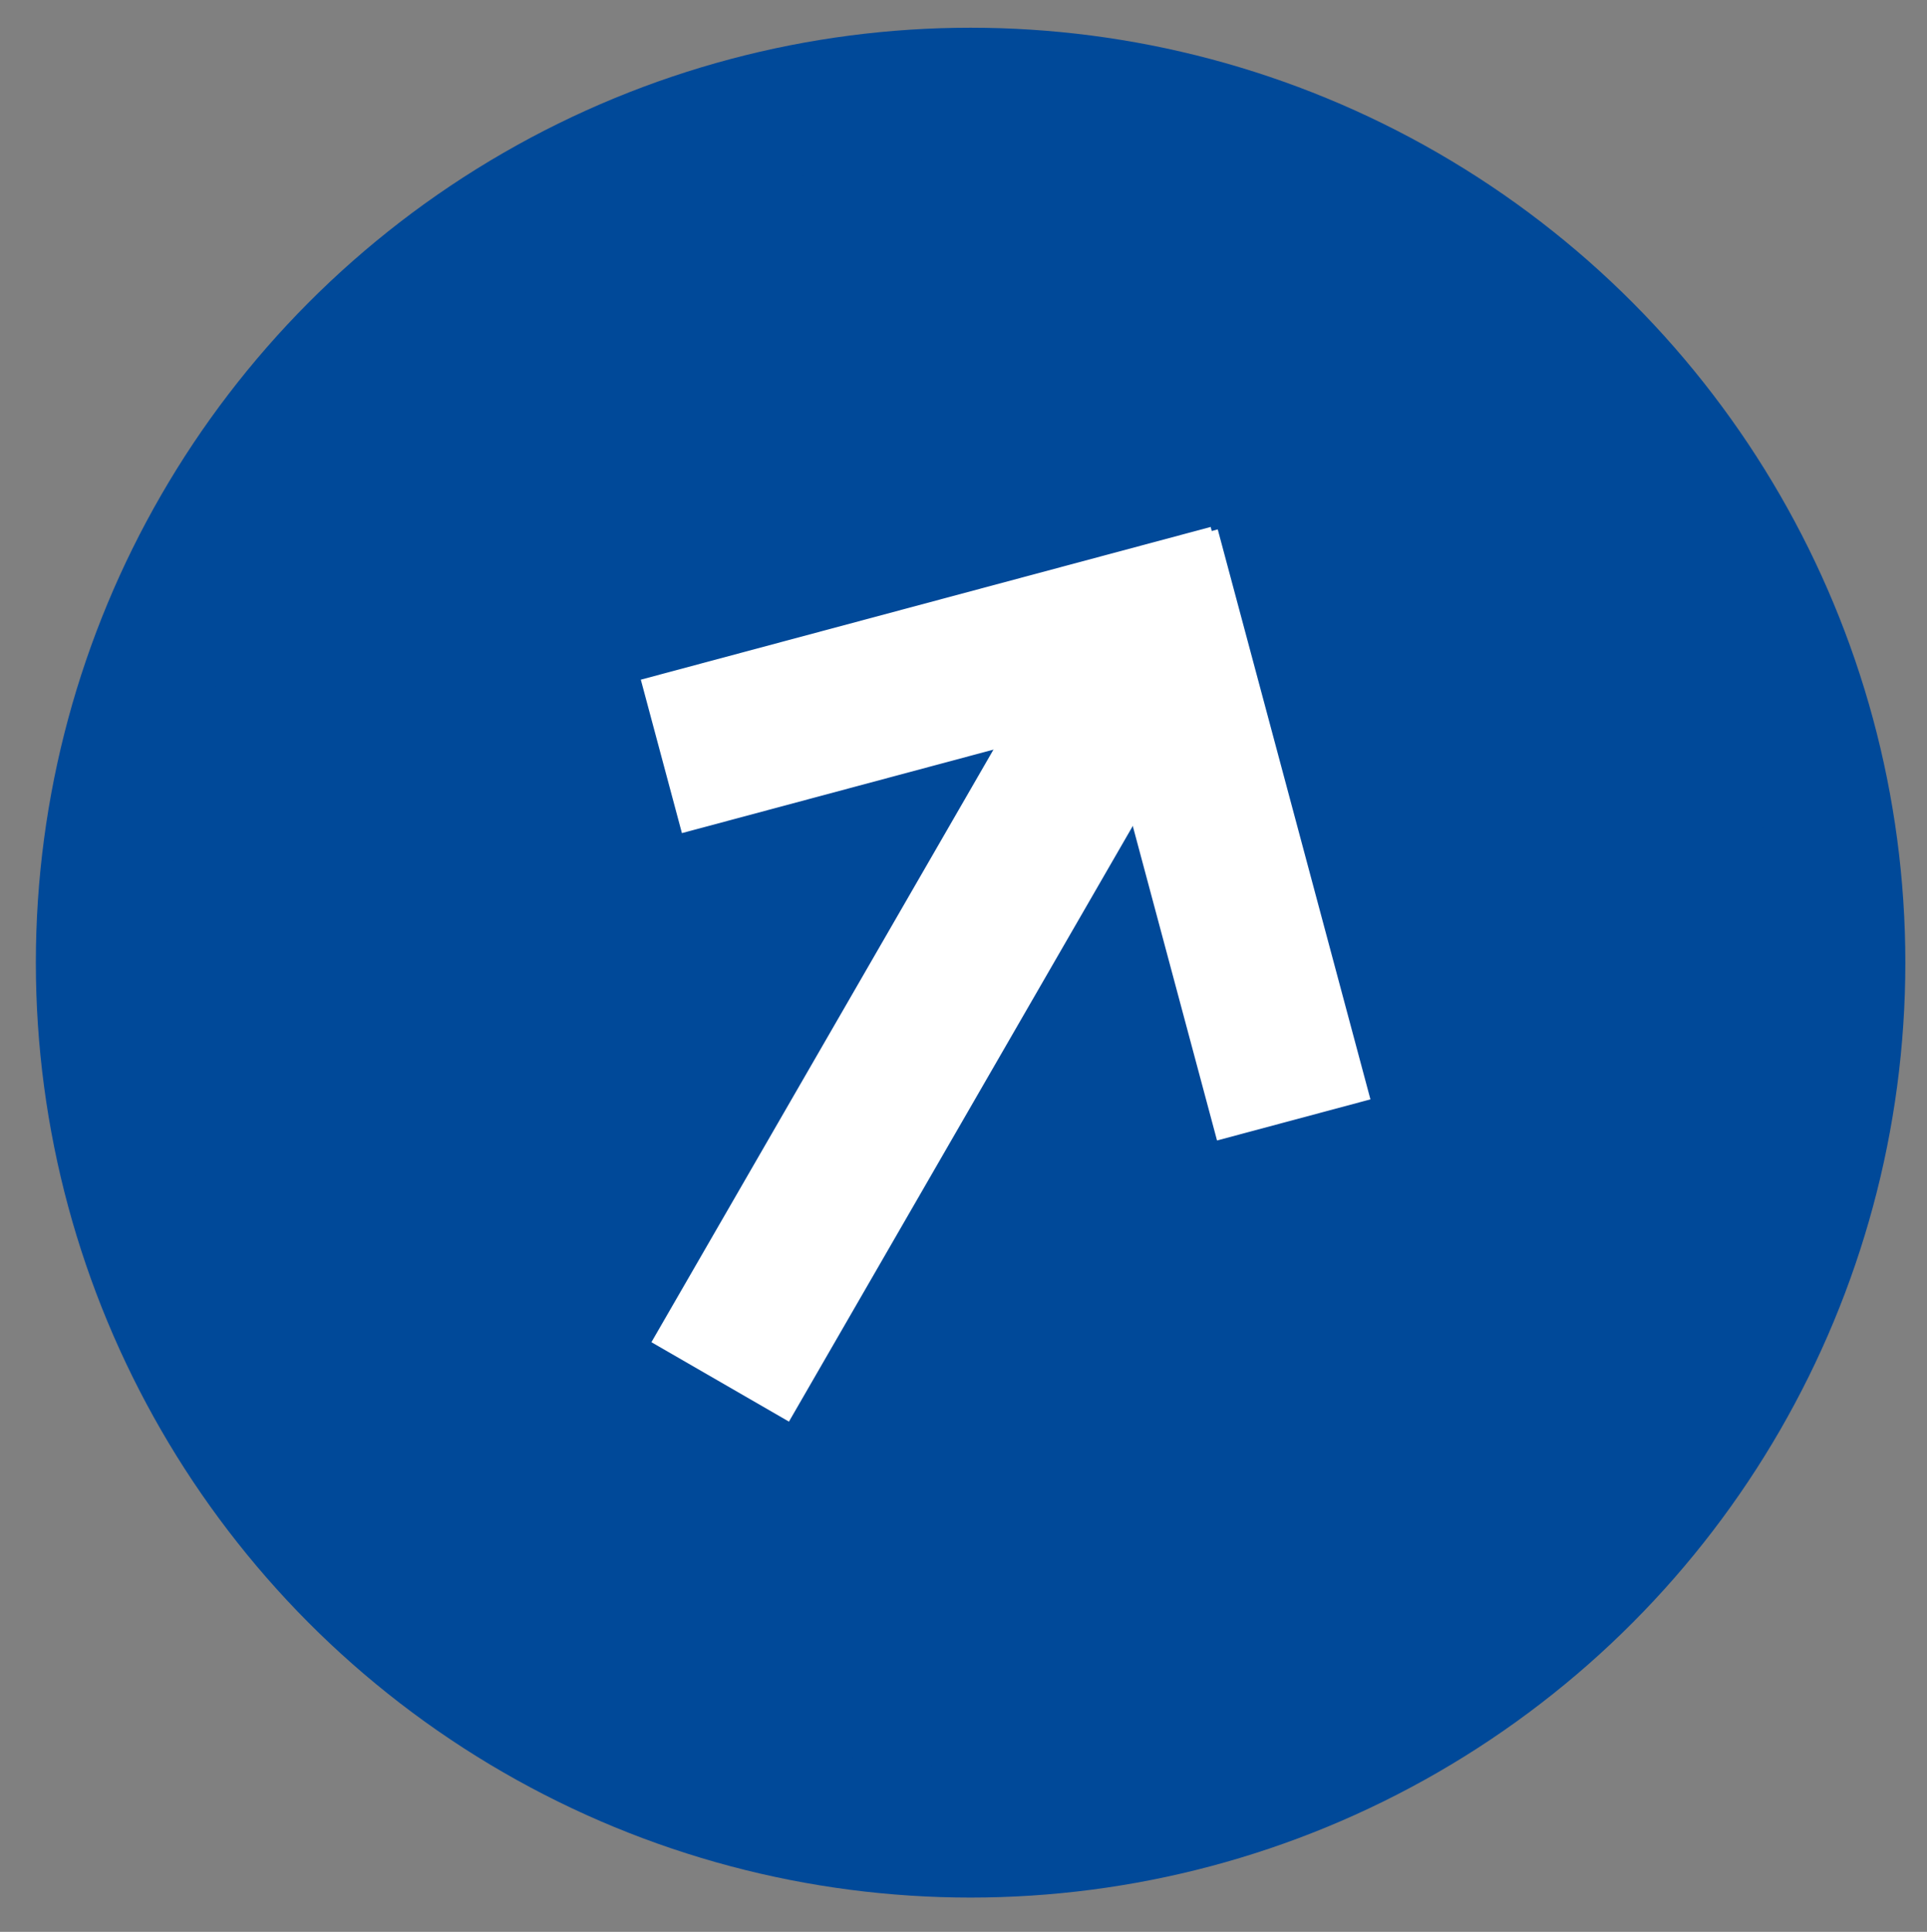 <?xml version="1.0" encoding="UTF-8"?>
<svg id="Layer_1" xmlns="http://www.w3.org/2000/svg" version="1.1" viewBox="0 0 203.72 204.19">
  <rect x="0" y="0" width="203.72" height="204.19" fill="#808080" stroke="none"/>
  <!-- Generator: Adobe Illustrator 29.5.1, SVG Export Plug-In . SVG Version: 2.1.0 Build 141)  -->
  <defs>
    <style>
      .st0 {
        fill: #004999;
        stroke: #004999;
        stroke-miterlimit: 10;
        stroke-width: 13.82px;
      }

      .st1 {
        fill: #fff;
      }
    </style>
  </defs>
  <circle class="st0" cx="102.61" cy="101.75" r="91.91"/>
  <g>
    <rect class="st1" x="68.86" y="63.48" width="62.37" height="16.79" transform="translate(215.28 115.41) rotate(165)"/>
    <rect class="st1" x="54.03" y="99.36" width="88.44" height="16.79" transform="translate(240.69 76.56) rotate(120)"/>
    <rect class="st1" x="97.51" y="79.86" width="62.37" height="16.79" transform="translate(180.64 -58.9) rotate(75)"/>
  </g>
</svg>